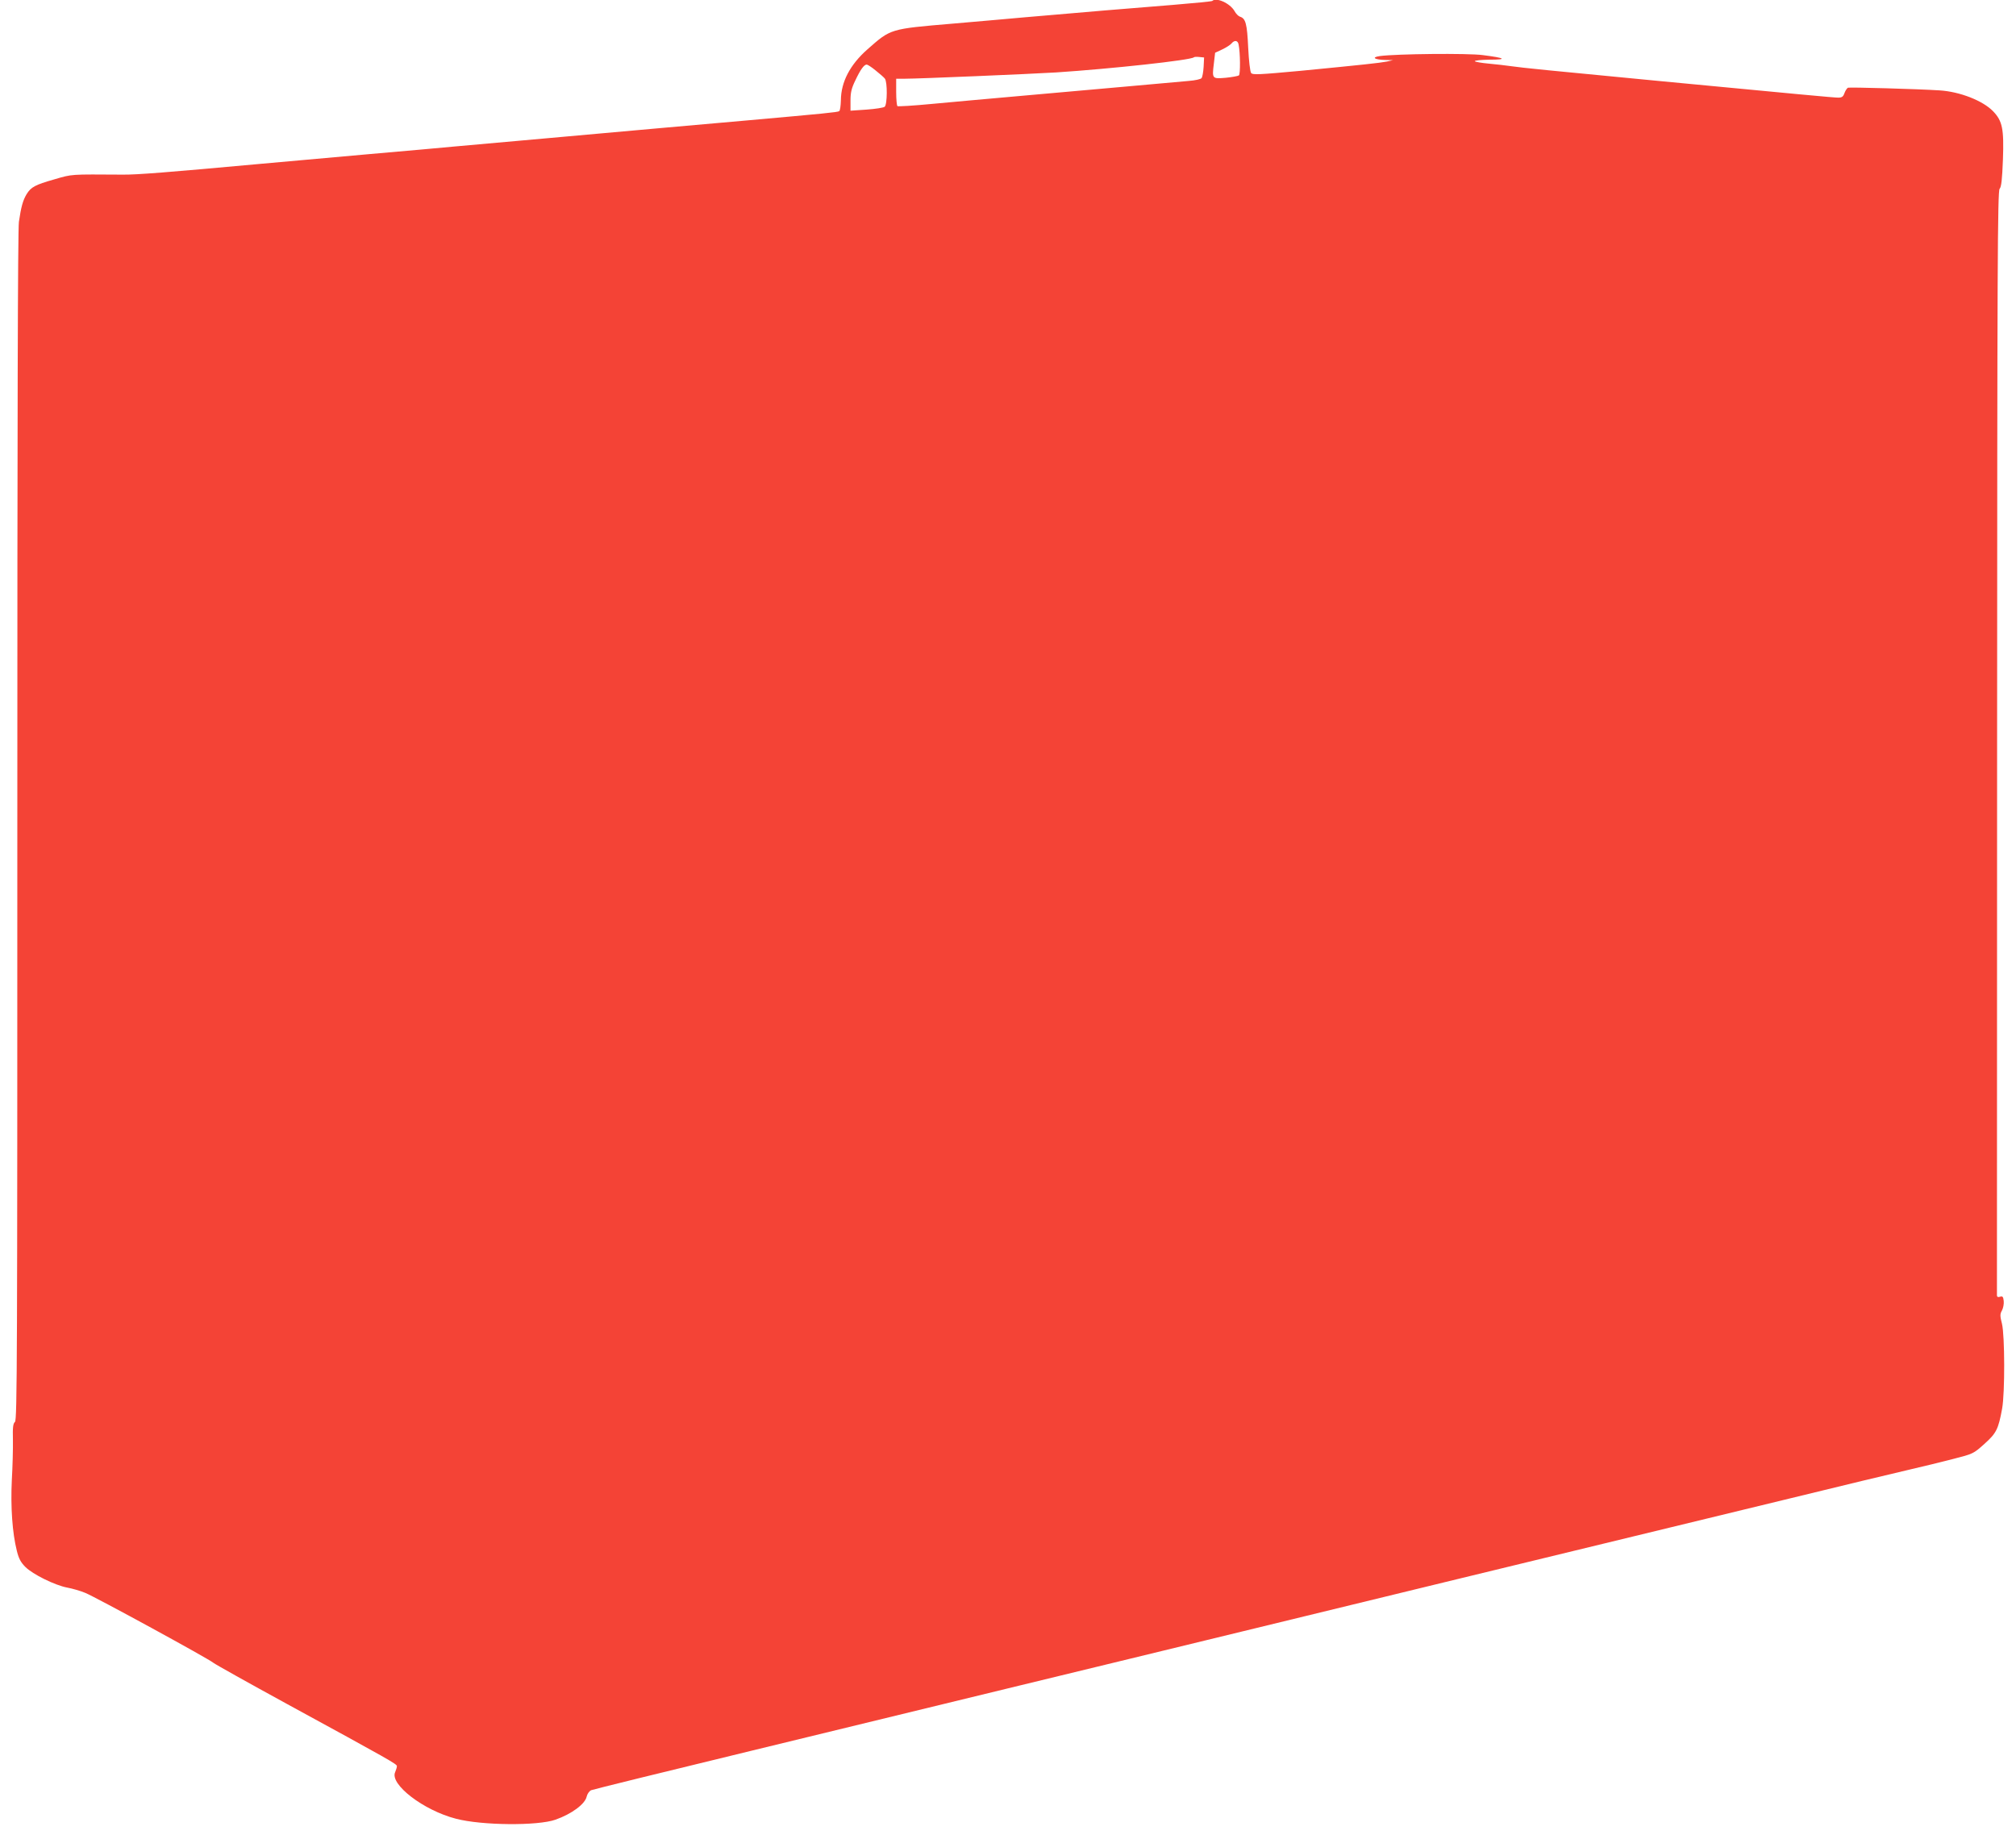 <?xml version="1.0" standalone="no"?>
<!DOCTYPE svg PUBLIC "-//W3C//DTD SVG 20010904//EN"
 "http://www.w3.org/TR/2001/REC-SVG-20010904/DTD/svg10.dtd">
<svg version="1.0" xmlns="http://www.w3.org/2000/svg"
 width="1280pt" height="1168pt" viewBox="0 0 1280 1168"
 preserveAspectRatio="xMidYMid meet">
<g transform="translate(0,1168) scale(0.1,-0.1)"
fill="#f44336" stroke="none">
<path d="M7697 11674 c-3 -3 -115 -14 -249 -25 -218 -17 -613 -50 -943 -79
-66 -6 -167 -15 -225 -20 -58 -5 -161 -14 -230 -20 -402 -34 -393 -32 -542
-163 -111 -98 -168 -207 -169 -323 -1 -35 -5 -67 -11 -70 -11 -7 -95 -15 -588
-59 -162 -14 -416 -37 -565 -50 -148 -13 -475 -43 -725 -65 -250 -22 -502 -45
-560 -50 -58 -6 -310 -28 -560 -50 -250 -22 -552 -49 -670 -60 -600 -55 -793
-70 -880 -69 -338 2 -318 4 -435 -30 -123 -35 -148 -49 -176 -94 -24 -40 -35
-81 -49 -176 -7 -52 -10 -1252 -10 -3842 0 -3369 -1 -3768 -15 -3779 -12 -10
-15 -34 -13 -114 1 -55 -2 -171 -7 -257 -8 -168 3 -333 32 -448 12 -49 25 -73
54 -102 47 -47 187 -116 265 -131 33 -6 85 -21 116 -34 66 -27 783 -418 813
-444 11 -9 220 -126 465 -260 662 -361 700 -383 700 -396 0 -7 -5 -24 -11 -38
-36 -77 180 -243 386 -296 164 -43 519 -46 632 -6 102 36 188 99 198 147 4 17
16 34 28 40 12 5 474 119 1027 253 553 135 1313 319 1690 411 377 91 1016 247
1420 345 669 163 1898 462 3470 843 327 80 667 162 755 182 88 20 217 52 287
70 125 32 128 33 197 95 76 68 89 93 113 225 18 100 17 463 -1 538 -13 51 -13
62 0 85 8 15 13 42 11 60 -3 27 -7 32 -23 27 -12 -4 -19 -2 -20 7 0 7 0 1588
1 3513 1 3033 3 3502 16 3516 11 12 16 59 21 185 7 196 -3 246 -63 308 -65 67
-211 124 -339 132 -138 9 -569 21 -582 17 -6 -3 -16 -18 -22 -34 -8 -23 -16
-29 -40 -29 -27 0 -251 21 -1141 106 -691 66 -870 84 -930 93 -36 5 -102 13
-148 17 -45 4 -85 11 -88 15 -3 5 39 9 93 10 117 0 101 11 -42 29 -96 13 -549
8 -654 -6 -56 -8 -35 -23 34 -25 l50 -1 -40 -9 c-47 -9 -149 -20 -550 -59
-260 -24 -302 -26 -311 -14 -7 8 -15 79 -19 162 -7 151 -16 185 -52 196 -10 3
-26 19 -35 36 -28 49 -116 89 -141 64z m167 -276 c11 -53 12 -189 2 -197 -6
-4 -44 -11 -84 -15 -86 -7 -87 -7 -75 90 l8 69 45 21 c25 12 52 29 59 38 19
23 40 20 45 -6z m-222 -143 c-2 -33 -8 -65 -13 -71 -5 -7 -42 -15 -82 -18 -39
-4 -220 -20 -402 -36 -181 -16 -485 -43 -675 -60 -190 -17 -439 -39 -554 -50
-115 -11 -213 -17 -218 -14 -4 3 -8 43 -8 90 l0 84 53 0 c91 0 795 30 962 40
351 23 857 78 875 96 2 3 18 4 35 2 l30 -3 -3 -60z m-2083 -22 c25 -20 52 -43
59 -52 17 -20 16 -165 -1 -179 -7 -6 -59 -14 -115 -18 l-102 -7 0 64 c0 51 6
78 31 129 32 68 55 100 72 100 5 0 31 -16 56 -37z"/>
</g>
</svg>
